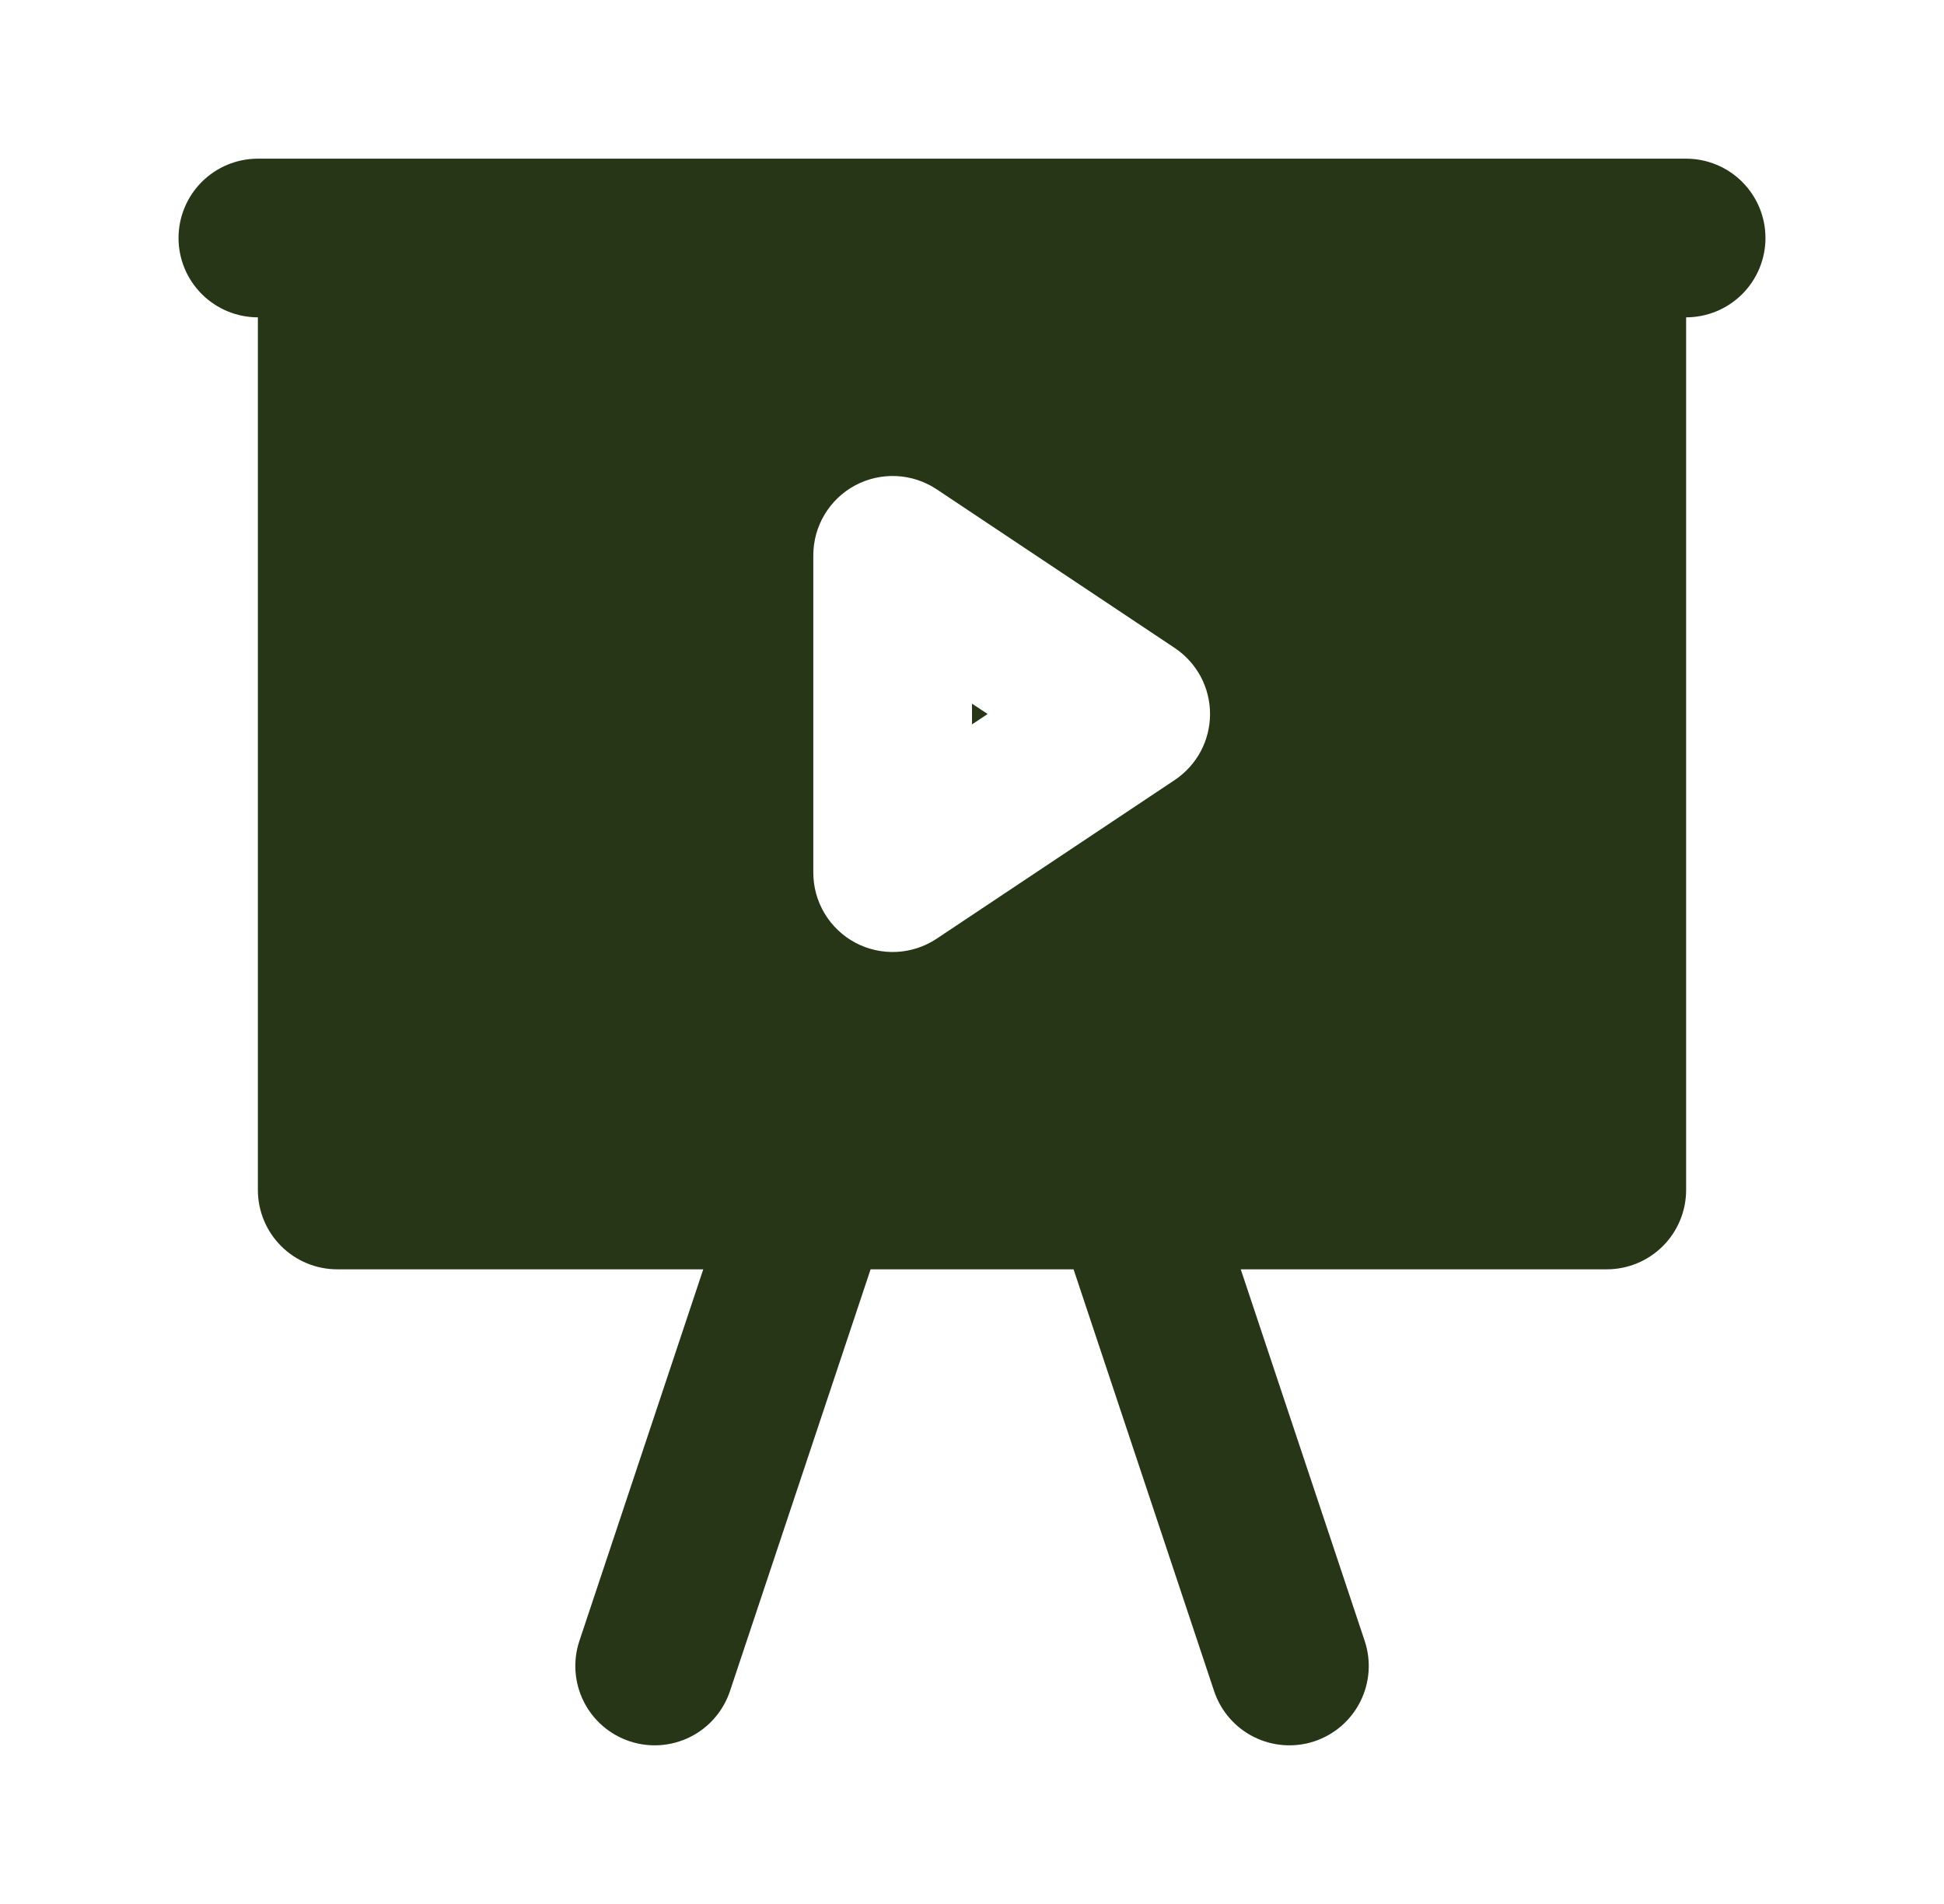 <svg width="49" height="48" viewBox="0 0 49 48" fill="none" xmlns="http://www.w3.org/2000/svg">
<path fill-rule="evenodd" clip-rule="evenodd" d="M4.5 6C4.5 5.47 4.711 4.961 5.086 4.586C5.461 4.211 5.97 4 6.5 4H42.5C43.03 4 43.539 4.211 43.914 4.586C44.289 4.961 44.5 5.47 44.5 6C44.5 6.53 44.289 7.039 43.914 7.414C43.539 7.789 43.03 8 42.5 8V30C42.5 30.53 42.289 31.039 41.914 31.414C41.539 31.789 41.03 32 40.5 32H31.274L34.398 41.368C34.566 41.871 34.526 42.421 34.289 42.895C34.052 43.37 33.635 43.73 33.132 43.898C32.629 44.066 32.079 44.026 31.605 43.789C31.13 43.552 30.77 43.135 30.602 42.632L27.06 32H21.944L18.4 42.632C18.232 43.135 17.872 43.552 17.397 43.789C16.923 44.026 16.373 44.066 15.87 43.898C15.367 43.73 14.95 43.37 14.713 42.895C14.476 42.421 14.436 41.871 14.604 41.368L17.726 32H8.5C7.97 32 7.461 31.789 7.086 31.414C6.711 31.039 6.5 30.53 6.5 30V8C5.97 8 5.461 7.789 5.086 7.414C4.711 7.039 4.5 6.53 4.5 6ZM23.61 12.336C23.309 12.135 22.959 12.02 22.597 12.002C22.235 11.985 21.876 12.065 21.556 12.236C21.237 12.407 20.97 12.661 20.784 12.972C20.598 13.283 20.5 13.638 20.5 14V22C20.5 22.362 20.598 22.717 20.784 23.028C20.97 23.339 21.237 23.593 21.556 23.764C21.876 23.935 22.235 24.015 22.597 23.998C22.959 23.98 23.309 23.865 23.61 23.664L29.61 19.664C29.884 19.481 30.108 19.234 30.264 18.944C30.419 18.653 30.5 18.329 30.5 18C30.5 17.671 30.419 17.347 30.264 17.056C30.108 16.766 29.884 16.519 29.61 16.336L23.61 12.336ZM24.894 18L24.5 18.262V17.74L24.894 18Z" fill="#273617"/>
</svg>
